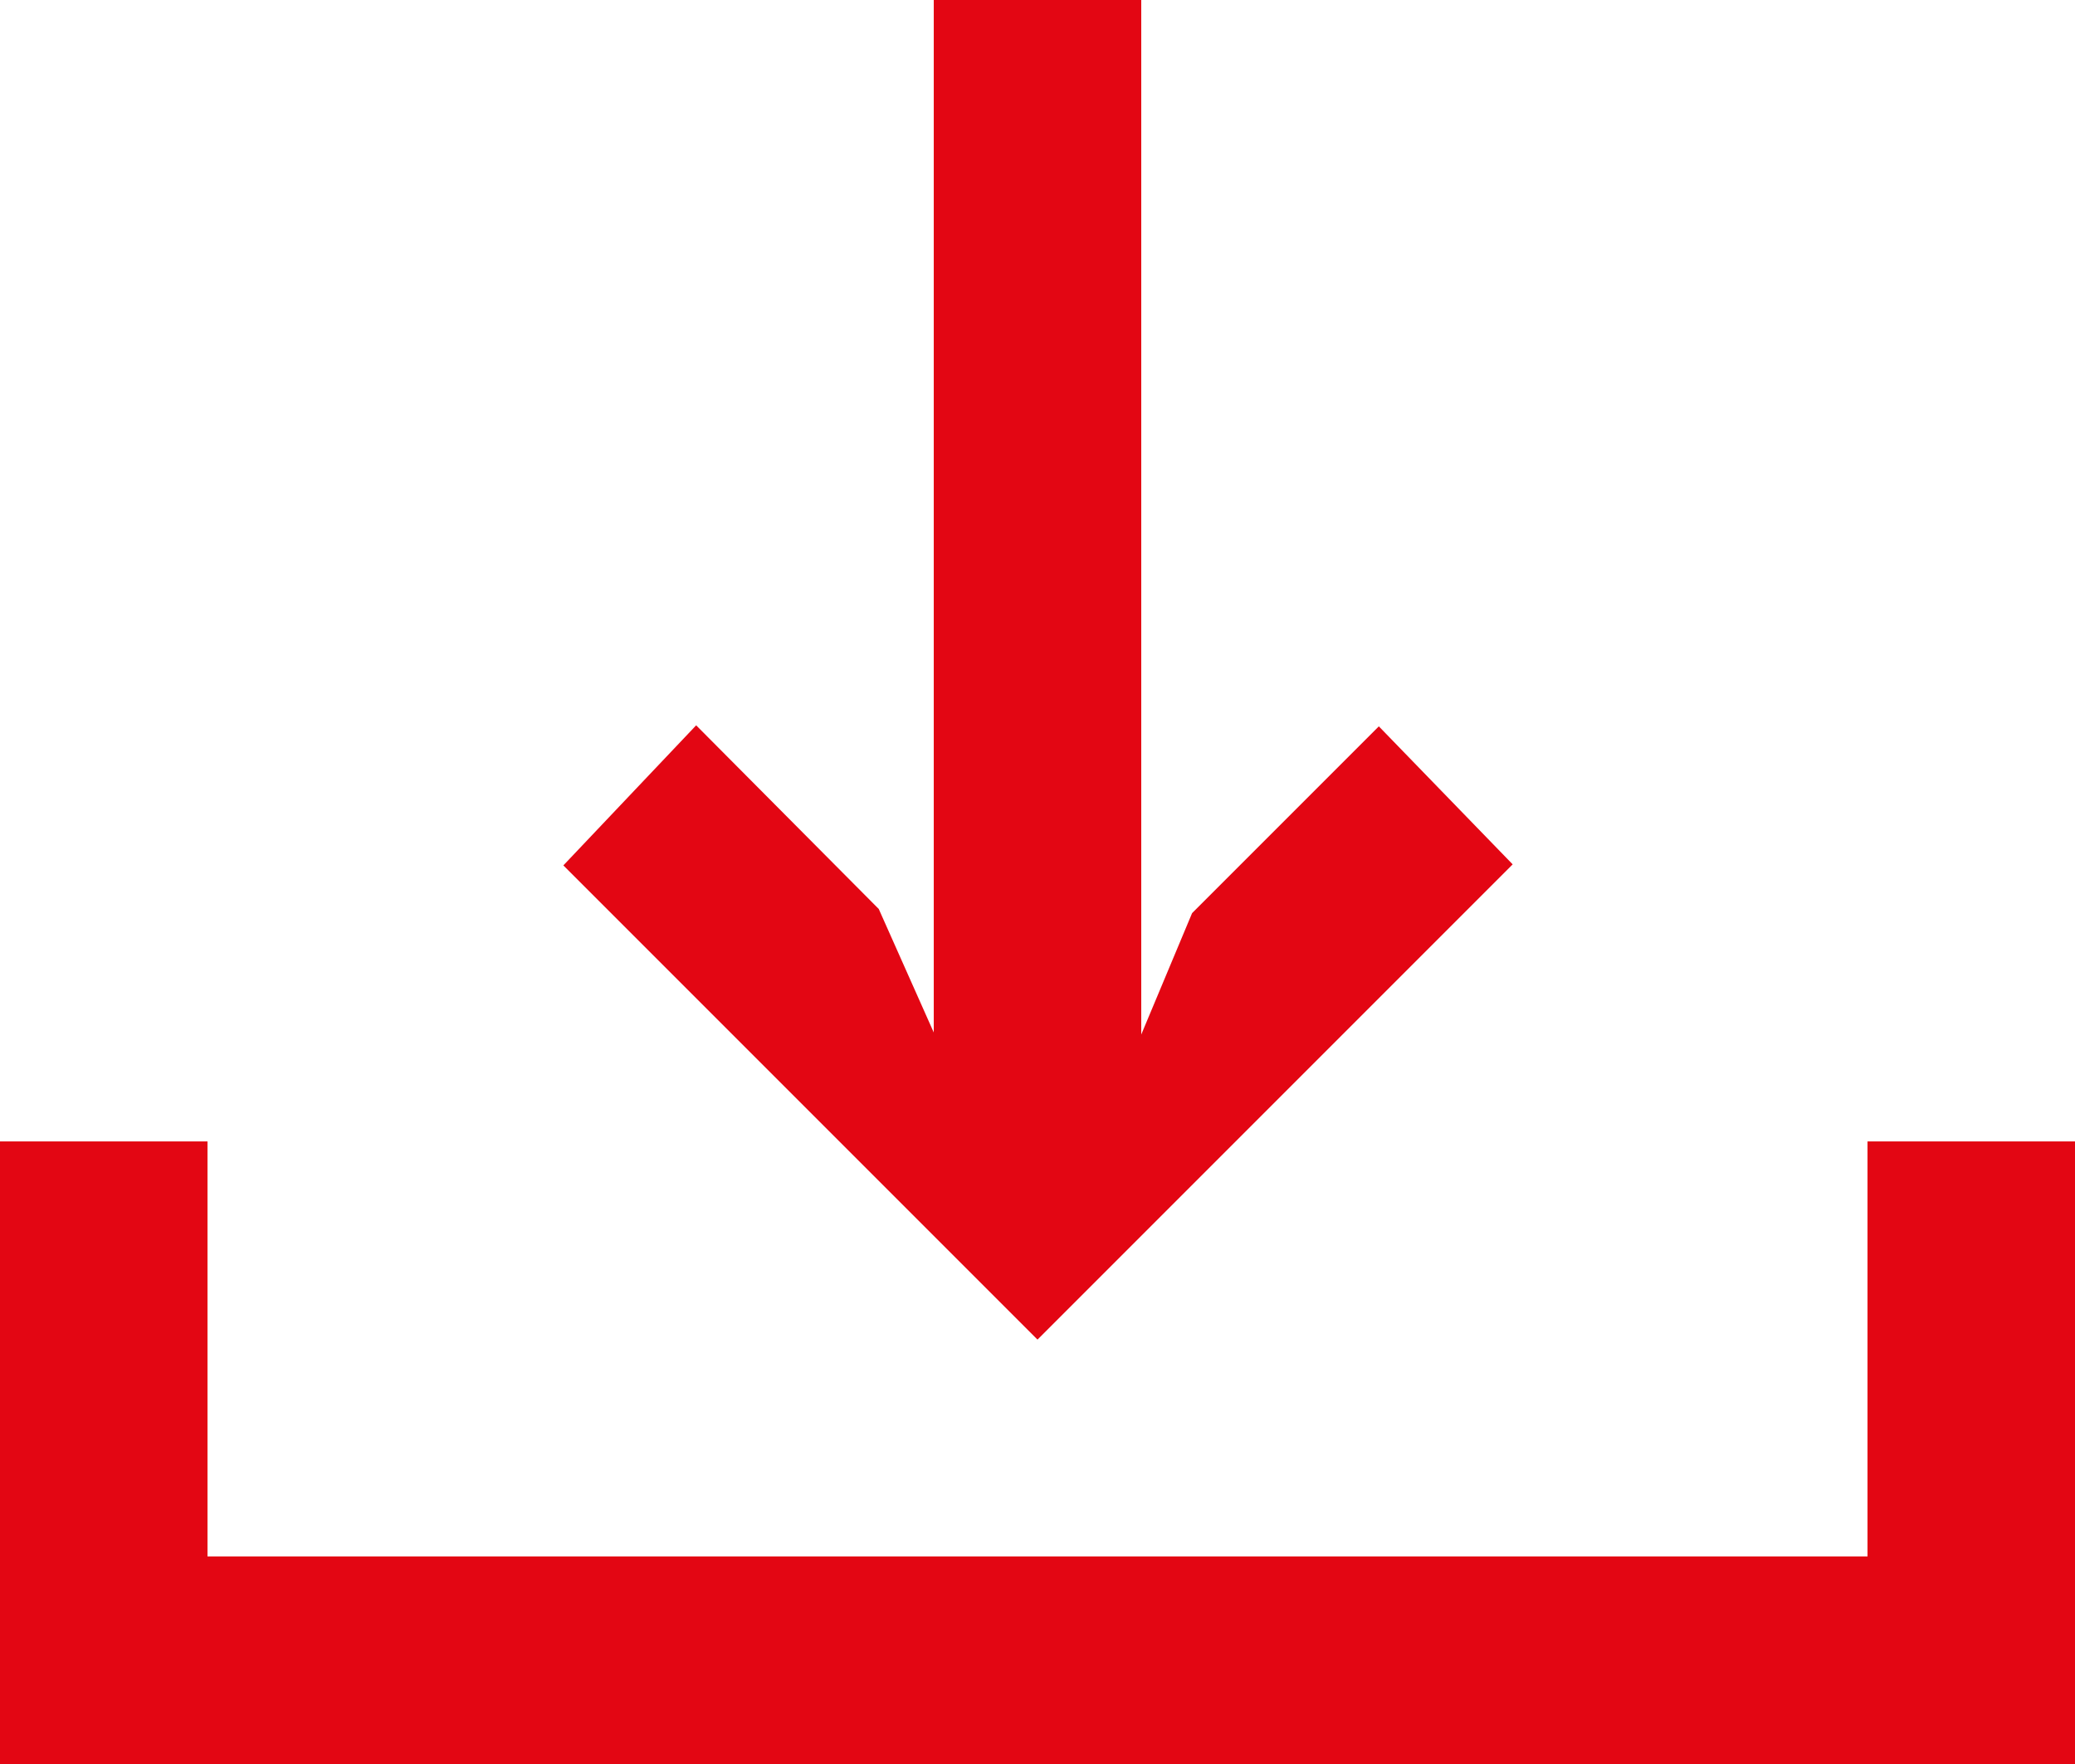 <svg xmlns="http://www.w3.org/2000/svg" width="16" height="13.6" viewBox="0 0 16 13.6"><defs><style>.a{fill:#e30613;}</style></defs><g transform="translate(0 -32)"><g transform="translate(4.344 32)"><g transform="translate(0 0)"><path class="a" d="M122.128,37.6l-1.44,1.44-.392.936V32h-1.6v7.96l-.424-.952-1.408-1.416-1.024,1.08,3.656,3.656,3.664-3.664Z" transform="translate(-115.84 -32)"/></g></g><g transform="translate(0 40.8)"><g transform="translate(0 0)"><path class="a" d="M14.4,266.667v3.2H1.6v-3.2H0v4.8H16v-4.8Z" transform="translate(0 -266.667)"/></g></g></g></svg>